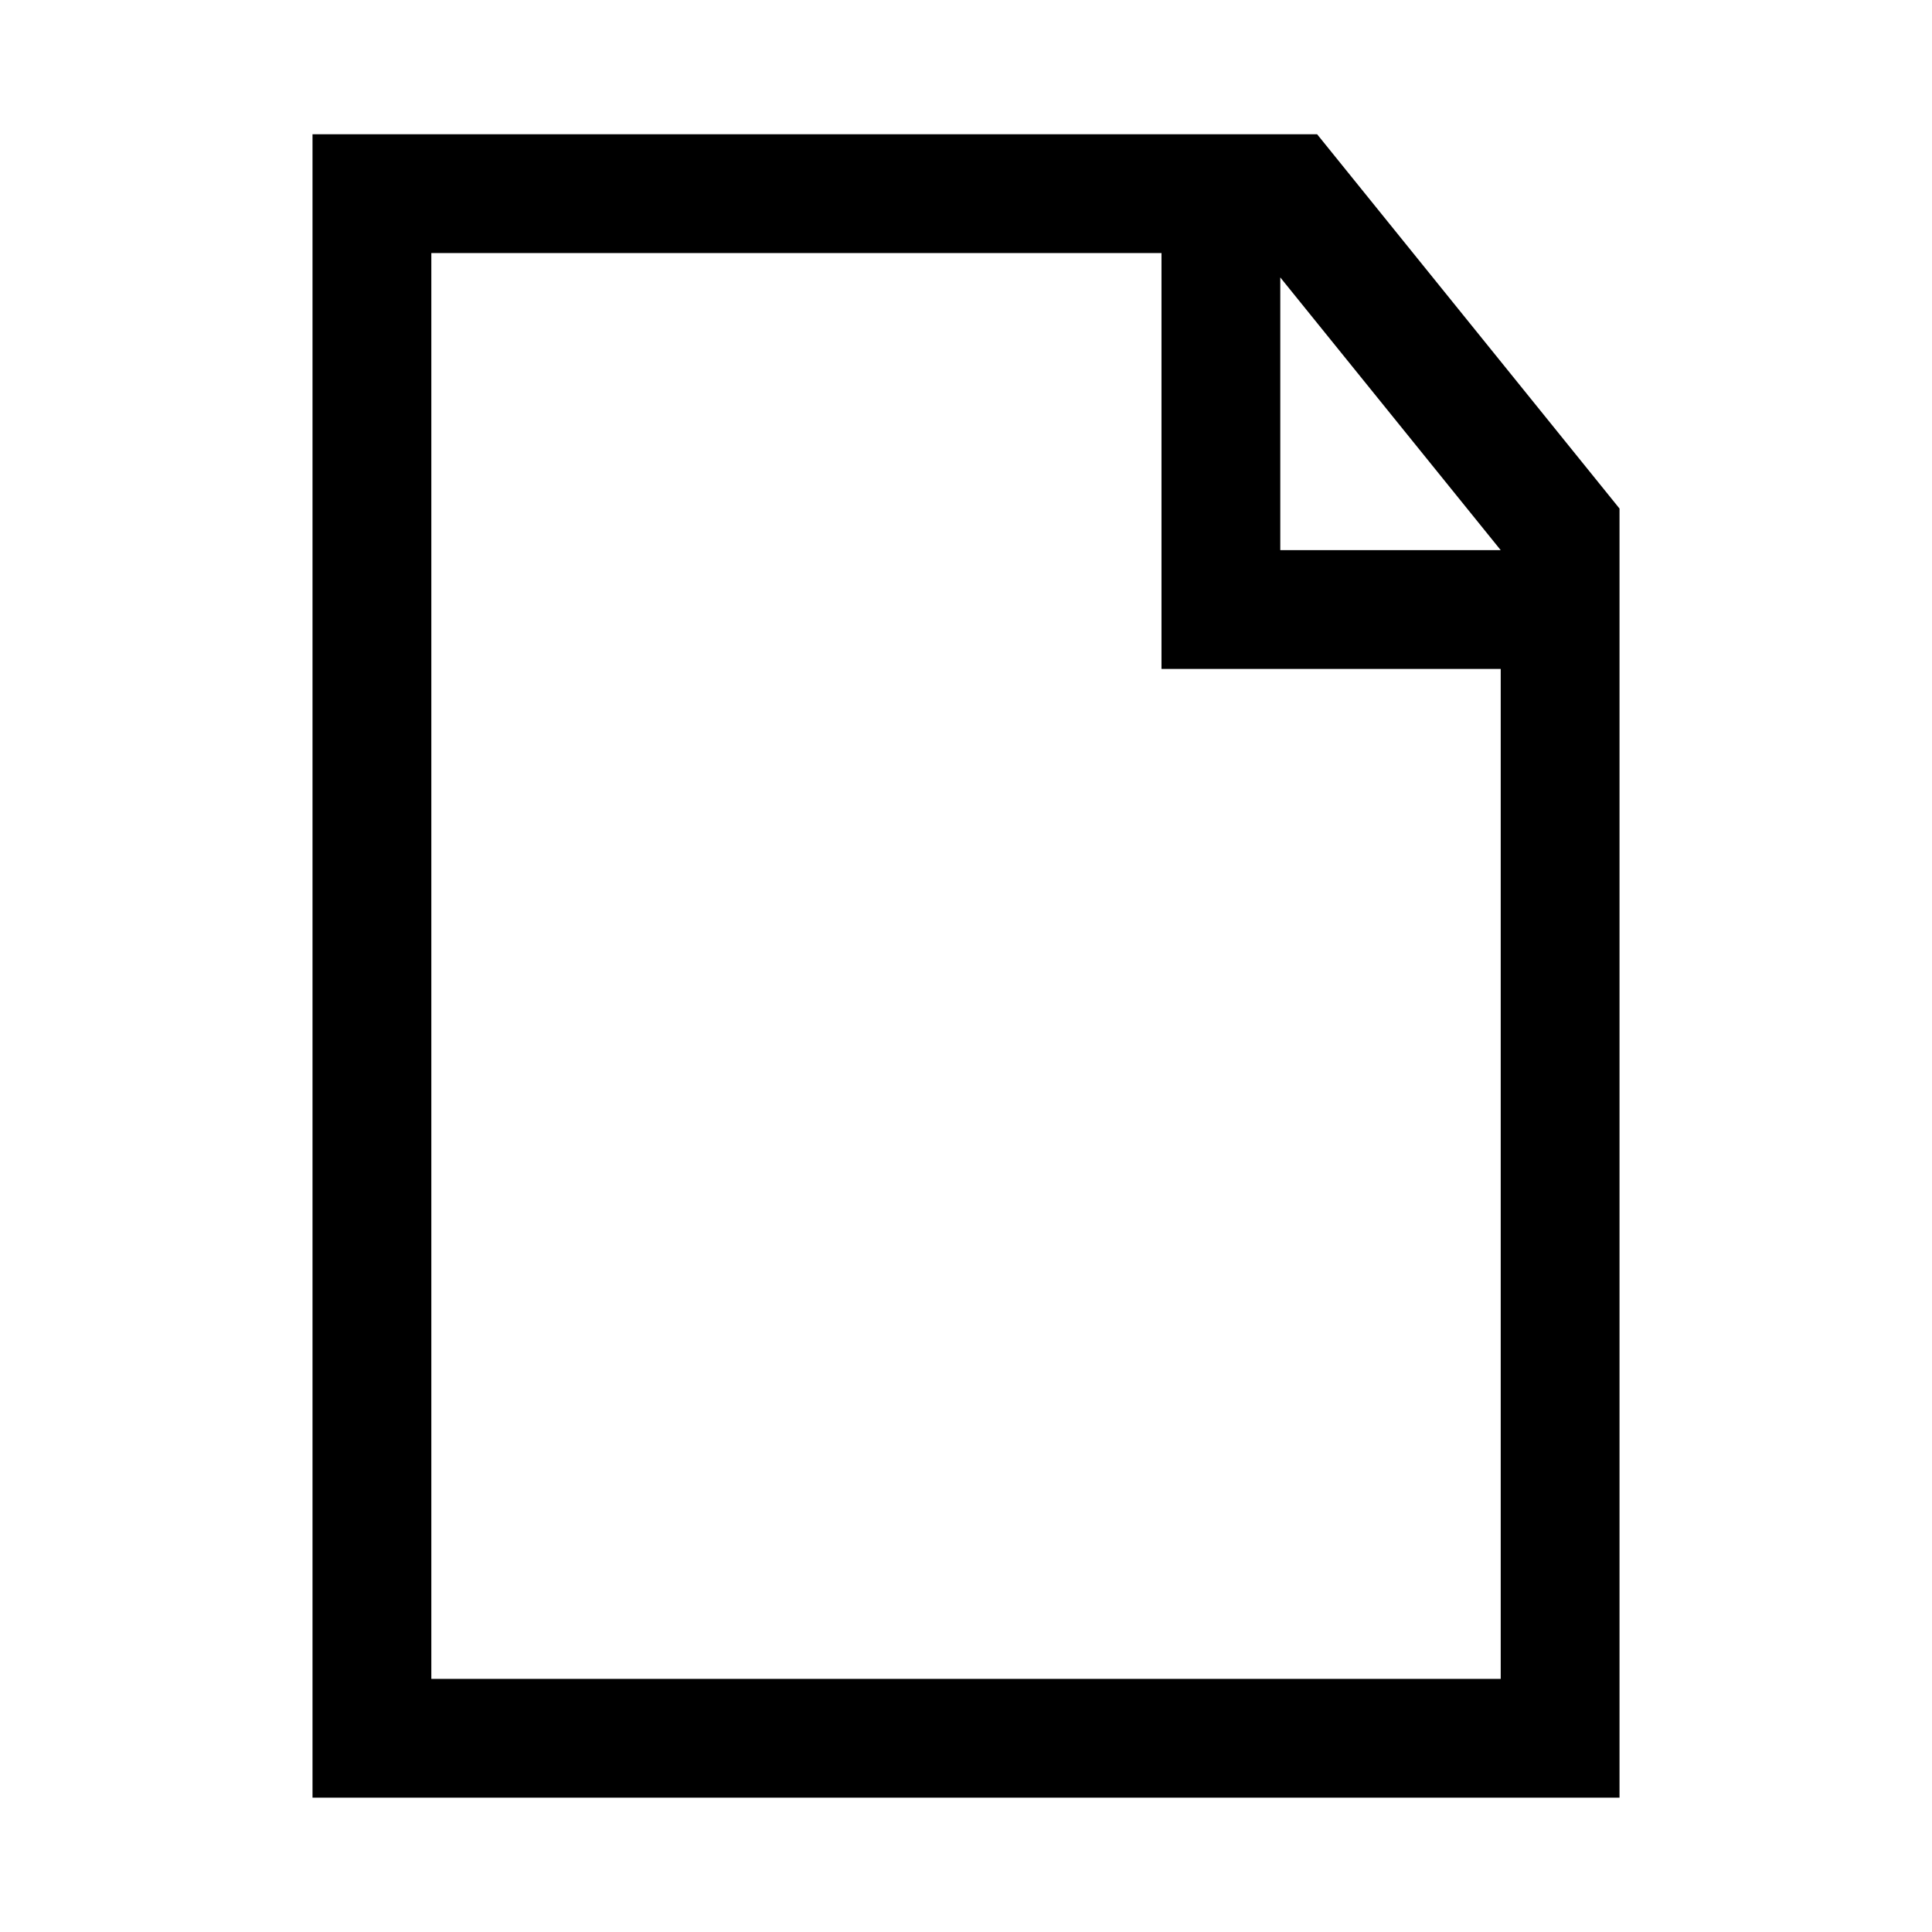 <?xml version="1.0" encoding="UTF-8"?>
<!-- Uploaded to: ICON Repo, www.svgrepo.com, Generator: ICON Repo Mixer Tools -->
<svg fill="#000000" width="800px" height="800px" version="1.1" viewBox="144 144 512 512" xmlns="http://www.w3.org/2000/svg">
 <path d="m493.05 179.58h-266.23v440.83h346.37v-341.64zm-9.762 37.941 58.41 72.266h-58.41zm-224.98 371.4v-377.86h193.5v110.21h89.898v267.65z"/>
</svg>